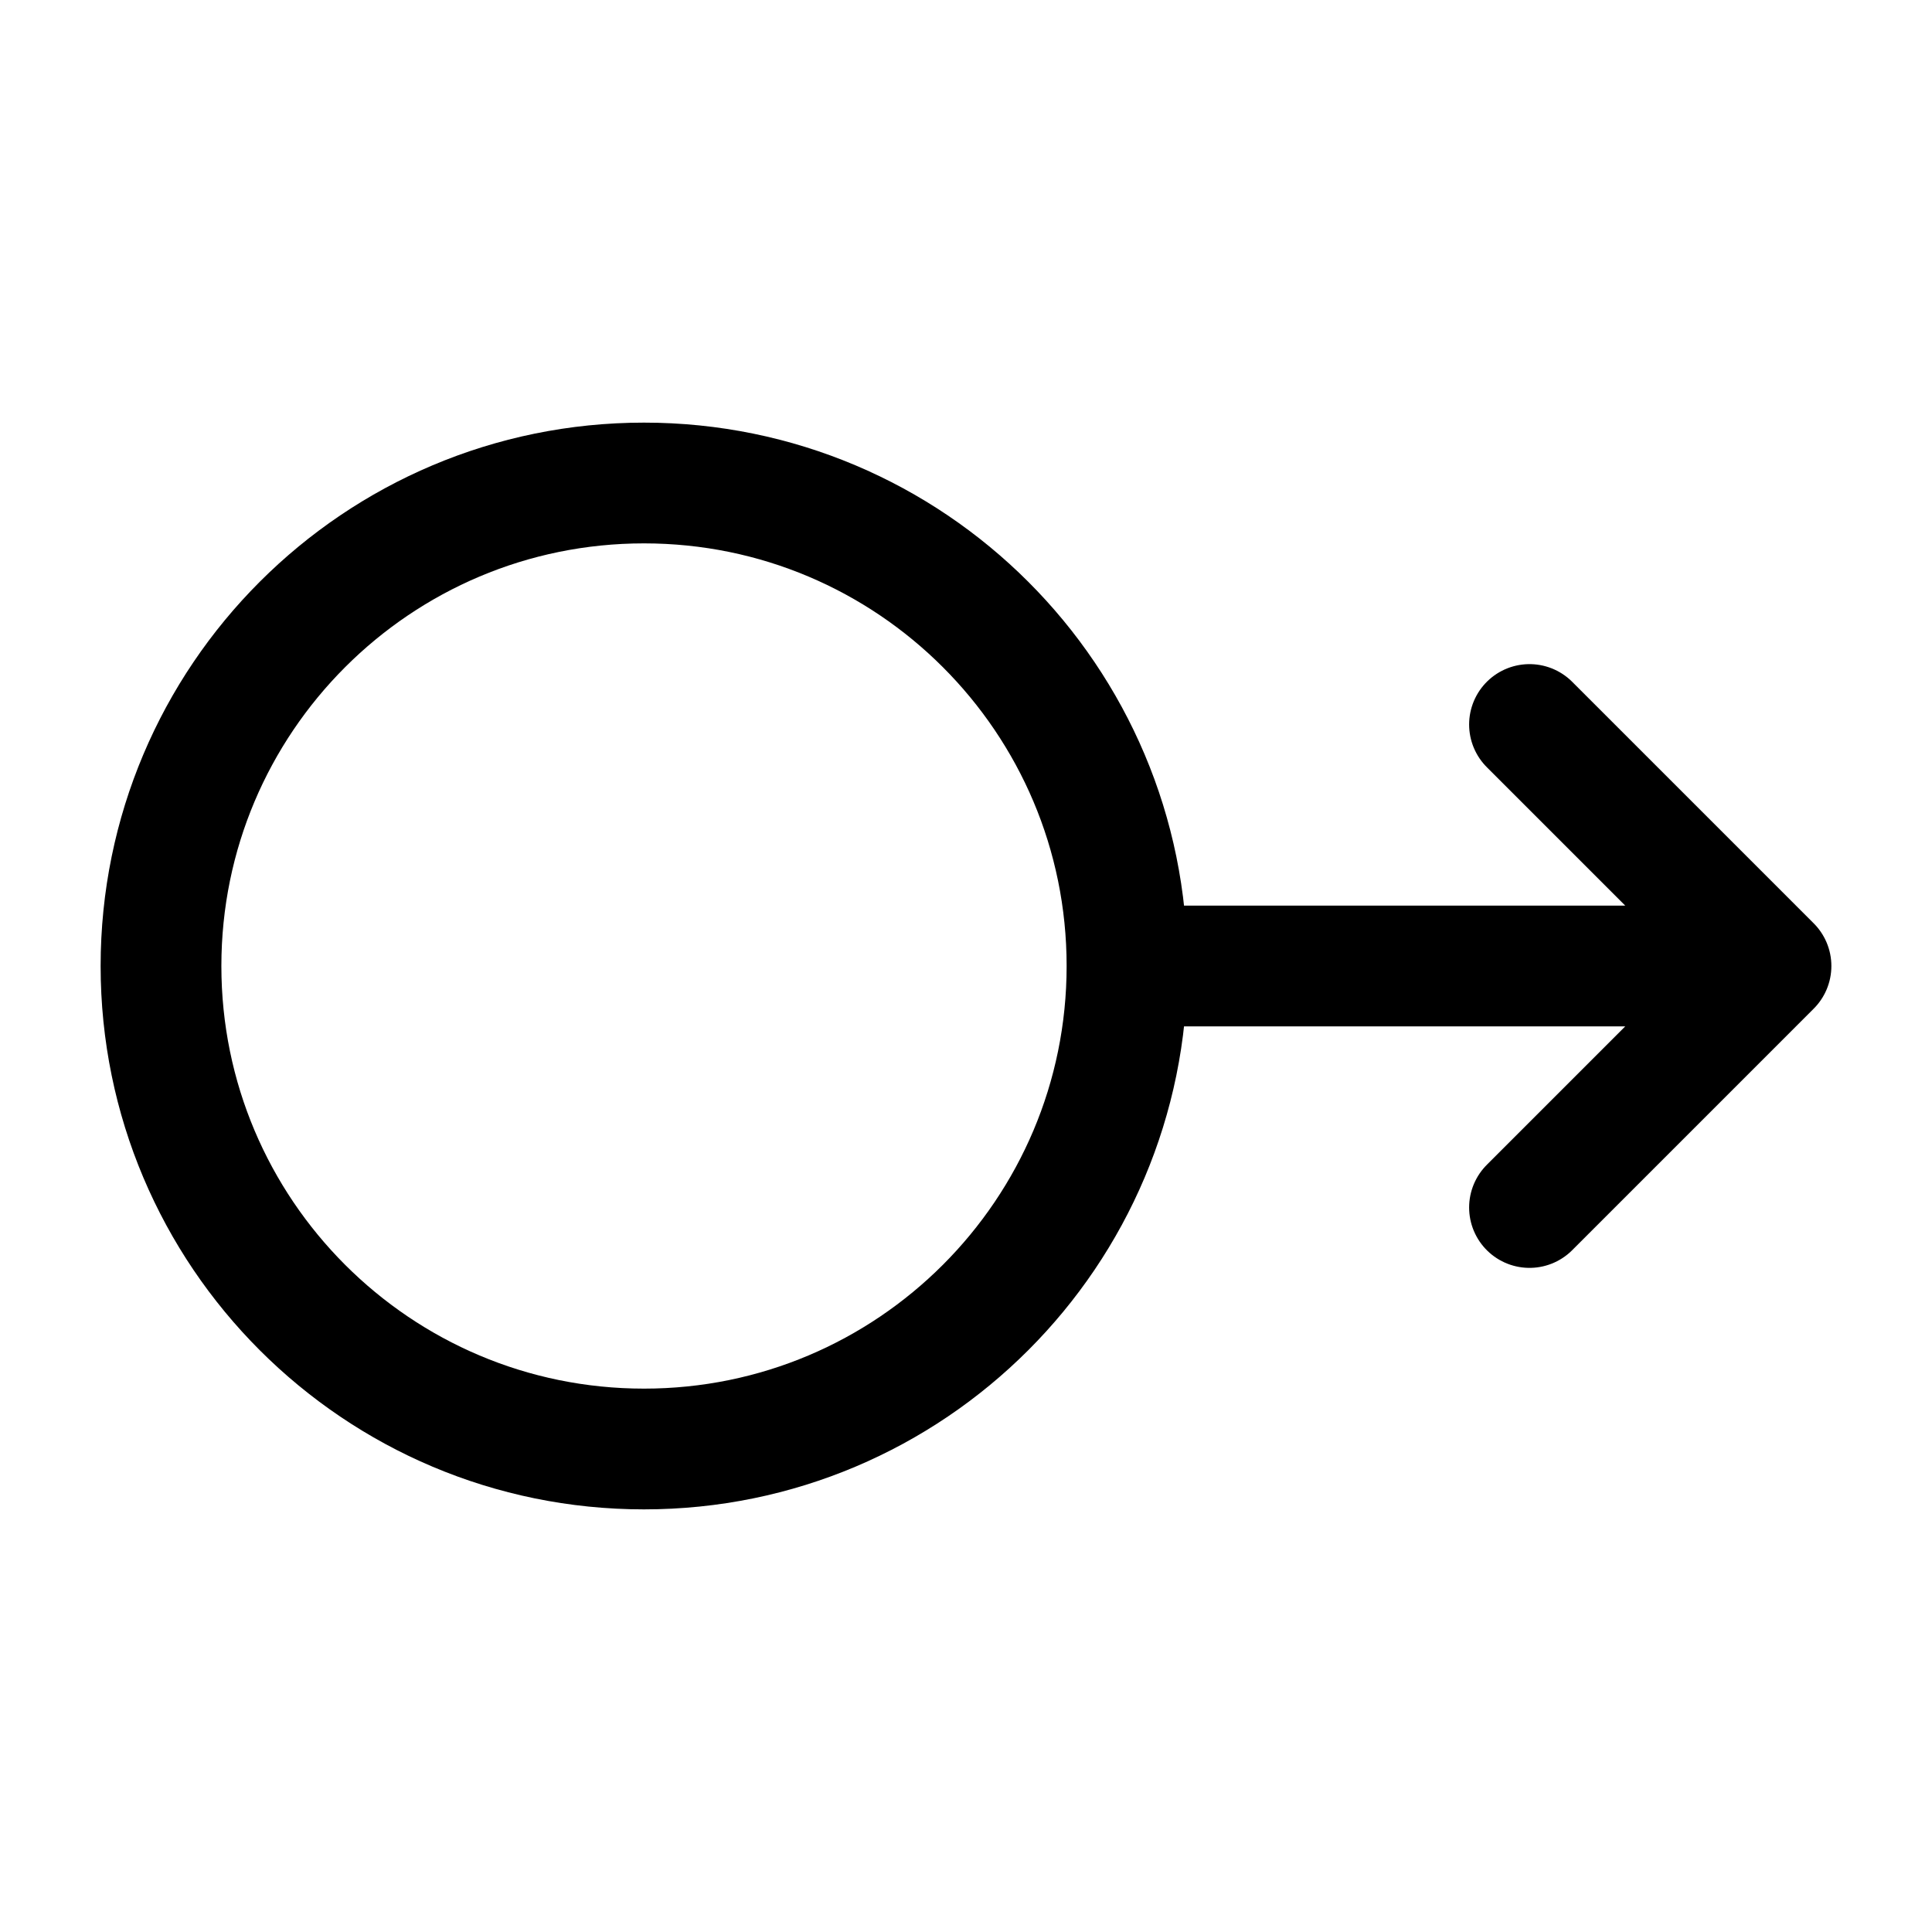 <svg width="24" height="24" stroke-width="1.5" viewBox="0 0 24 24" fill="none" xmlns="http://www.w3.org/2000/svg">
<path d="M14 12C14 15.314 11.314 18 8 18C4.686 18 2 15.314 2 12C2 8.686 4.686 6 8 6C11.314 6 14 8.686 14 12ZM14 12H22M22 12L19 9M22 12L19 15" stroke="currentColor" stroke-linecap="round" stroke-linejoin="round"/>
</svg>
